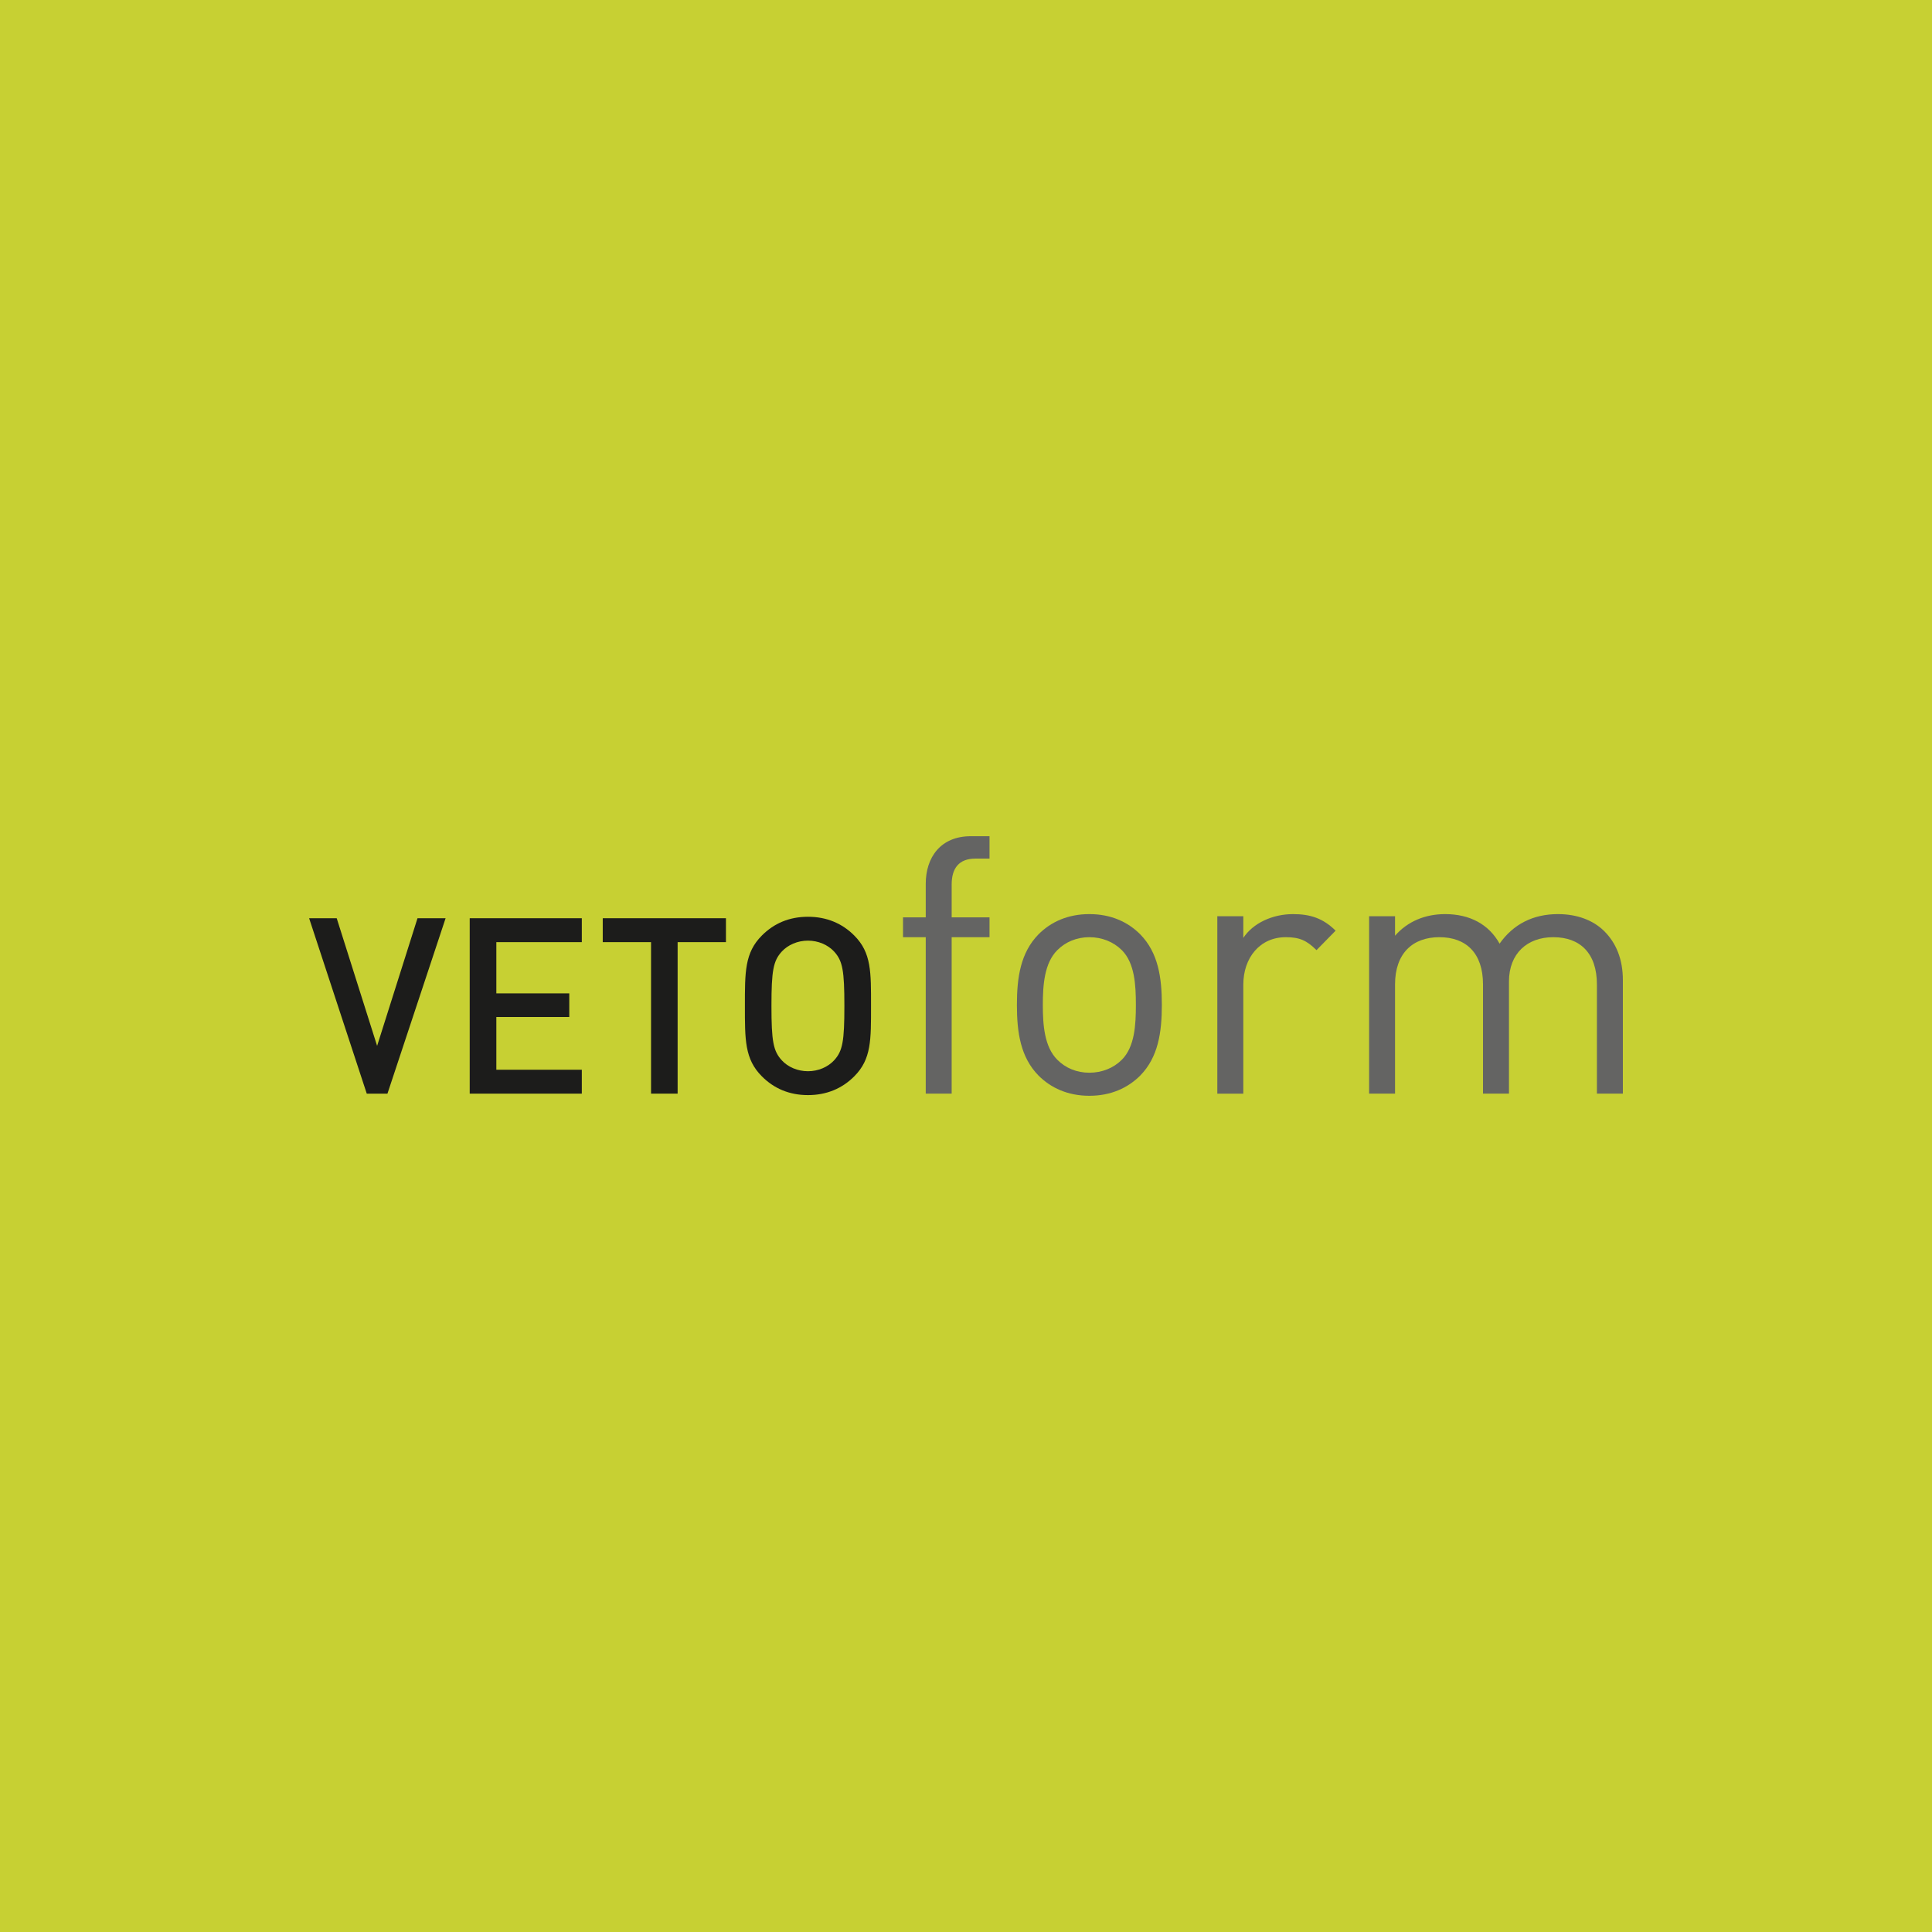 <svg version="1.1" id="Calque_1" xmlns="http://www.w3.org/2000/svg" xmlns:xlink="http://www.w3.org/1999/xlink" x="0px" y="0px"
	 width="730px" height="730px" viewBox="0 0 730 730" enable-background="new 0 0 730 730" xml:space="preserve">
<g>
	<rect fill="#C7D033" width="730" height="730"/>
	<g>
		<path fill="#1C1C1B" d="M146.398,413.229h-7.819l-21.78-66.278h10.425l15.267,48.229l15.262-48.229h10.613L146.398,413.229z"/>
		<path fill="#1C1C1B" d="M177.48,413.229v-66.278h42.357v9.036H187.54v19.357h27.558v8.928H187.54v19.927h32.297v9.03H177.48z"/>
		<path fill="#1C1C1B" d="M256.04,355.986v57.242h-10.043v-57.242h-18.25v-9.036h46.549v9.036H256.04z"/>
		<path fill="#1C1C1B" d="M322.766,406.704c-4.557,4.567-10.413,7.078-17.479,7.078c-7.078,0-12.855-2.511-17.406-7.078
			c-6.519-6.52-6.422-13.865-6.422-26.617c0-12.753-0.097-20.104,6.422-26.612c4.551-4.573,10.328-7.078,17.406-7.078
			c7.066,0,12.929,2.505,17.479,7.078c6.53,6.507,6.348,13.859,6.348,26.612C329.113,392.839,329.296,400.185,322.766,406.704z
			 M315.146,359.515c-2.338-2.506-5.954-4.099-9.86-4.099c-3.912,0-7.551,1.593-9.866,4.099c-3.257,3.538-3.93,7.267-3.93,20.572
			c0,13.312,0.673,17.045,3.93,20.572c2.315,2.518,5.954,4.099,9.866,4.099c3.906,0,7.522-1.581,9.86-4.099
			c3.263-3.527,3.901-7.261,3.901-20.572C319.048,366.781,318.409,363.053,315.146,359.515z"/>
		<path fill="#646463" d="M359.585,354.114v59.114h-9.798v-59.114h-8.589v-7.495h8.589v-12.672c0-9.938,5.572-17.986,17.023-17.986
			h7.078v8.459h-5.315c-6.262,0-8.988,3.67-8.988,9.795v12.404h14.304v7.495H359.585L359.585,354.114z"/>
		<path fill="#646463" d="M430.816,406.413c-4.625,4.623-11.024,7.626-19.208,7.626c-8.173,0-14.565-3.003-19.196-7.626
			c-6.827-6.952-8.179-16.349-8.179-26.697s1.357-19.745,8.179-26.697c4.631-4.641,11.023-7.626,19.196-7.626
			c8.184,0,14.583,2.985,19.208,7.626c6.821,6.952,8.184,16.349,8.184,26.697C438.995,390.064,437.638,399.461,430.816,406.413z
			 M423.882,359.012c-3.154-3.128-7.5-4.897-12.273-4.897s-8.994,1.77-12.107,4.897c-4.916,4.897-5.47,13.21-5.47,20.704
			c0,7.506,0.554,15.8,5.47,20.71c3.113,3.145,7.334,4.896,12.107,4.896s9.119-1.752,12.273-4.896
			c4.887-4.91,5.304-13.204,5.304-20.71C429.186,372.222,428.769,363.909,423.882,359.012z"/>
		<path fill="#646463" d="M497.435,359.012c-3.696-3.682-6.416-4.897-11.601-4.897c-9.786,0-16.054,7.758-16.054,17.97v41.145
			h-9.821v-67.026h9.821v8.18c3.661-5.577,11.023-8.99,18.78-8.99c6.41,0,11.303,1.501,16.094,6.255L497.435,359.012z"/>
		<path fill="#646463" d="M603.386,413.229v-41.265c0-11.856-6.393-17.85-16.481-17.85c-9.804,0-16.744,6.125-16.744,16.748v42.366
			h-9.81v-41.265c0-11.856-6.404-17.85-16.493-17.85c-10.083,0-16.744,6.125-16.744,17.85v41.265h-9.798v-67.026h9.798v7.358
			c4.768-5.457,11.44-8.168,18.923-8.168c9.272,0,16.481,3.813,20.576,11.165c5.173-7.352,12.667-11.165,22.06-11.165
			c7.226,0,13.22,2.317,17.298,6.255c4.768,4.641,7.226,10.909,7.226,18.667v42.908h-9.81V413.229z"/>
	</g>
</g>
</svg>
